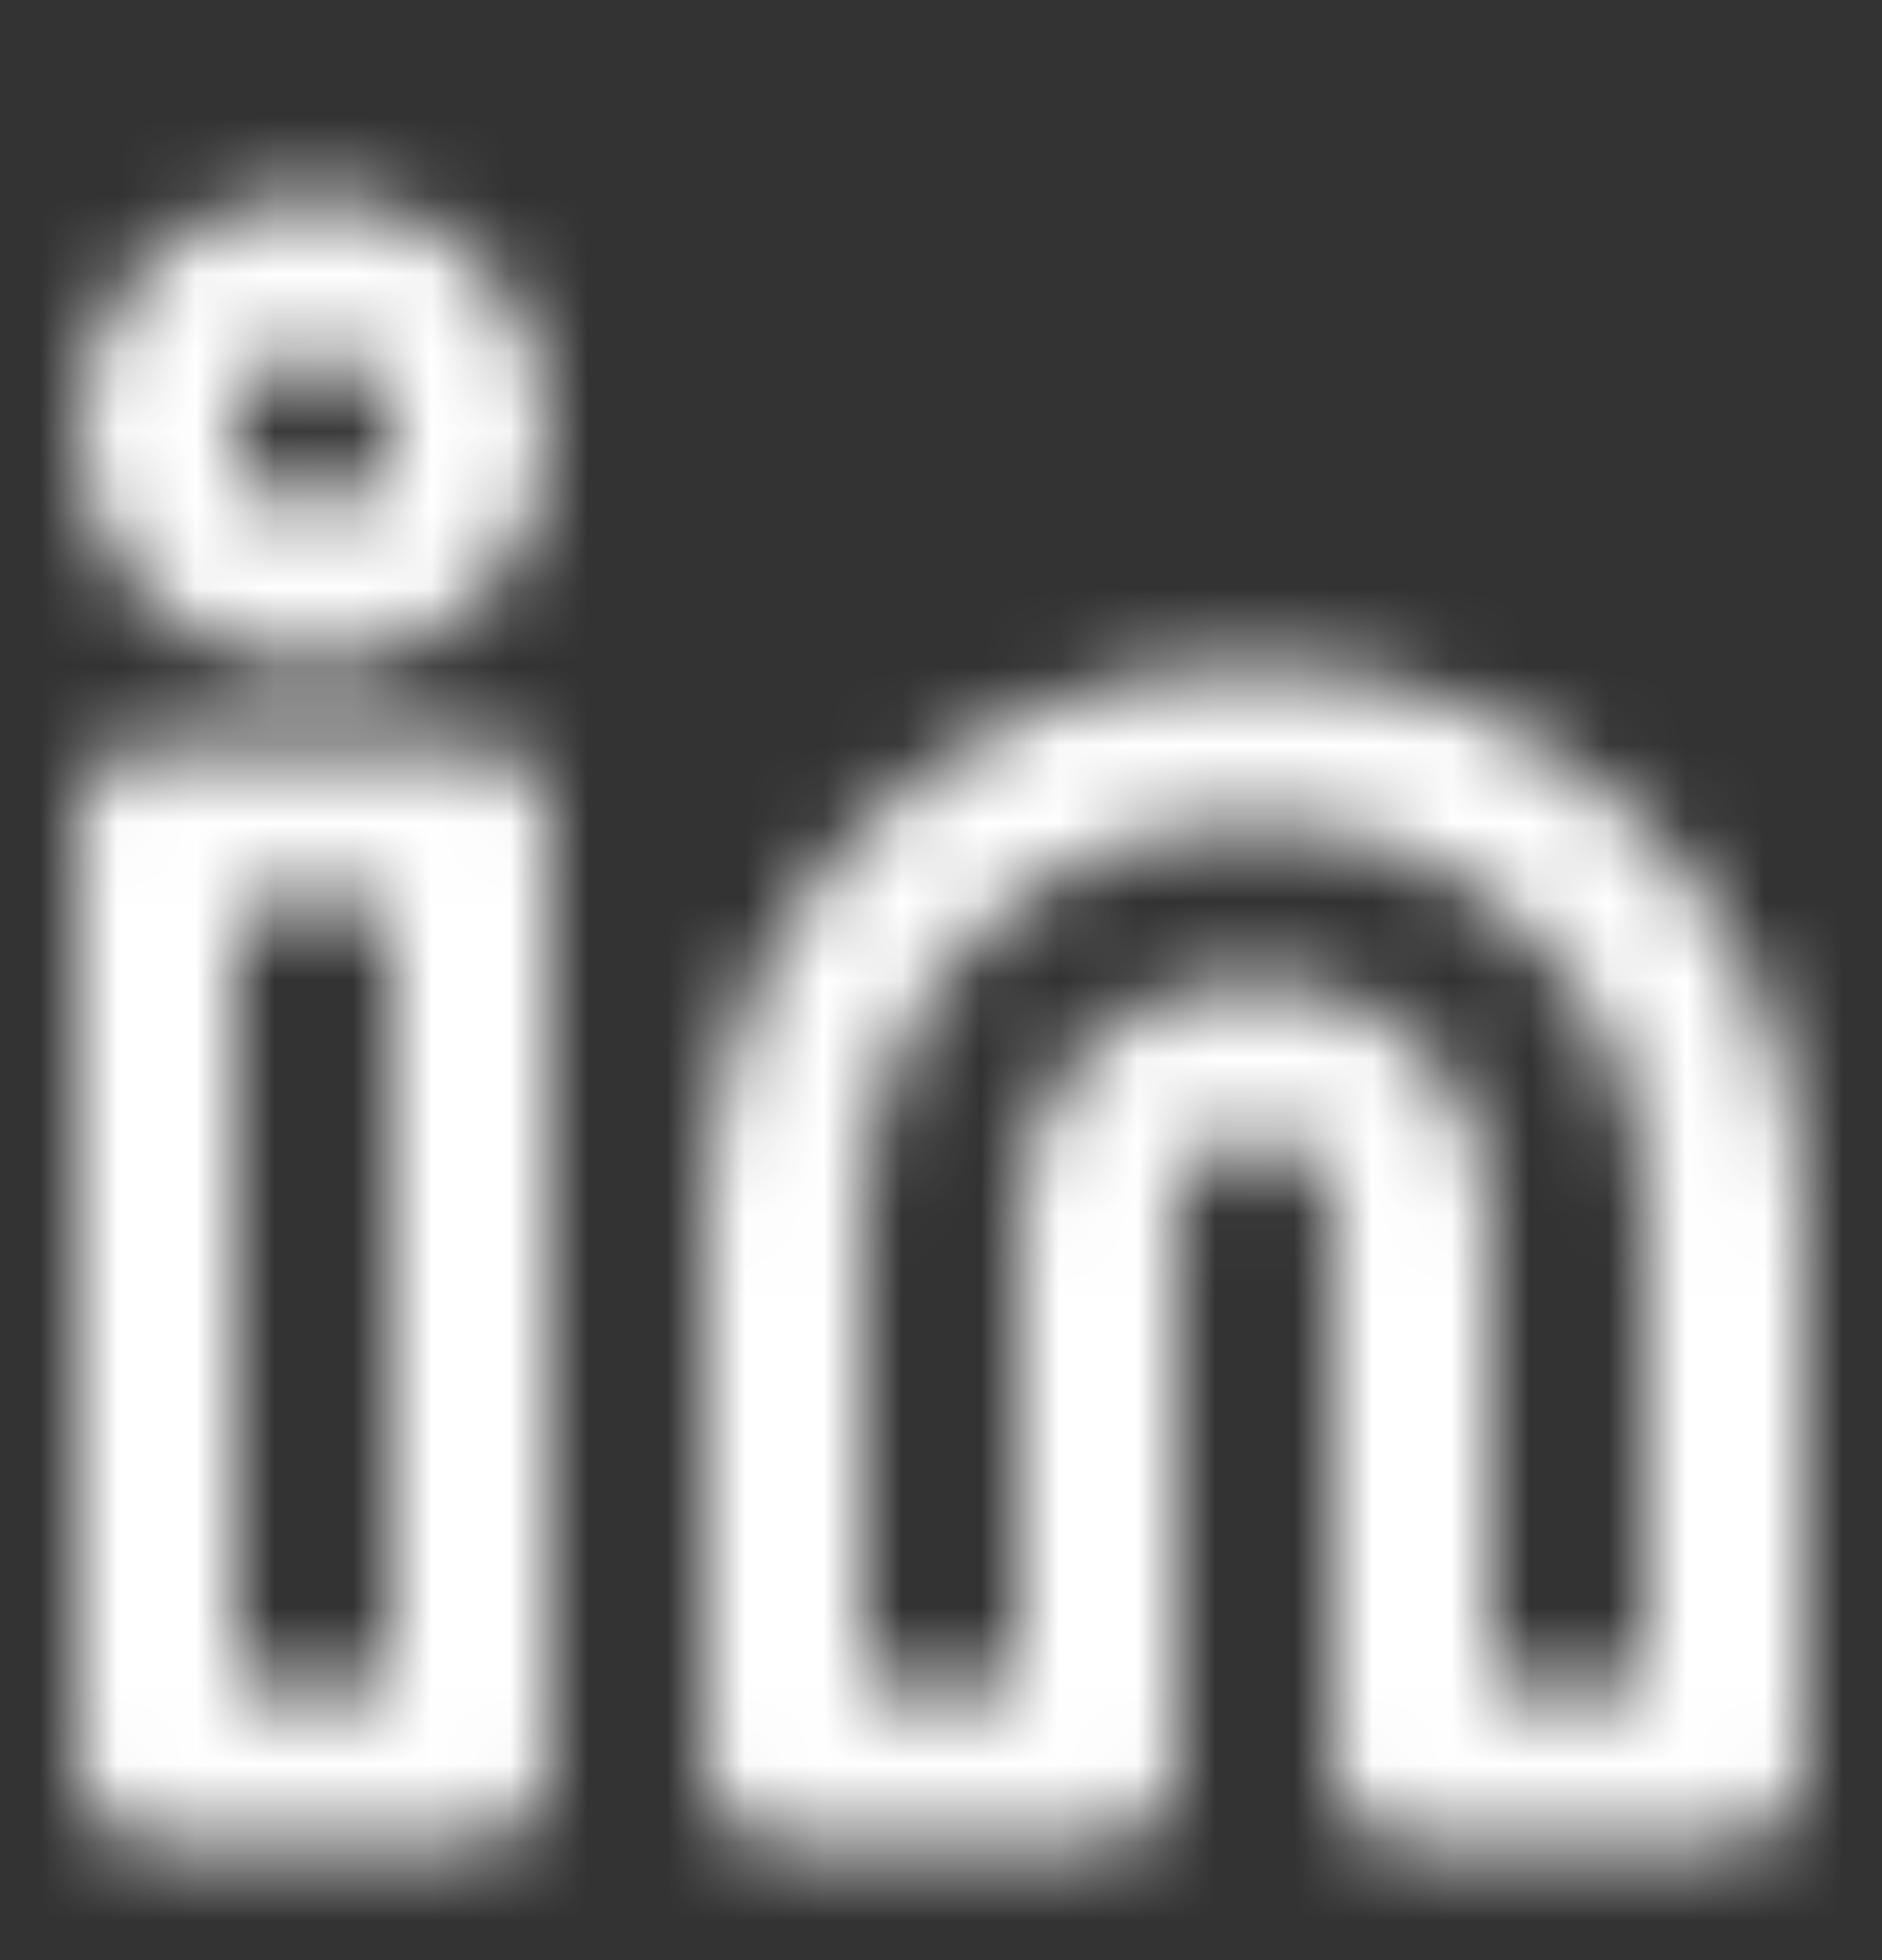<svg width="24" height="25" viewBox="0 0 24 25" fill="none" xmlns="http://www.w3.org/2000/svg">
<rect x="0" y="0" width="24" height="25" fill="#333333" stroke="none"/>
<mask id="mask0_10770_75546" style="mask-type:luminance" maskUnits="userSpaceOnUse" x="1" y="2" width="22" height="22">
<path fill-rule="evenodd" clip-rule="evenodd" d="M4 2.5C2.3 2.5 1 3.8 1 5.5C1 7.2 2.3 8.5 4 8.5C5.7 8.5 7 7.2 7 5.5C7 3.8 5.7 2.5 4 2.5ZM9 15.5C9 11.6 12.1 8.5 16 8.5C19.9 8.5 23 11.6 23 15.5V22.5C23 23.1 22.6 23.5 22 23.5H18C17.4 23.5 17 23.1 17 22.5V15.5C17 14.9 16.6 14.5 16 14.5C15.4 14.5 15 14.9 15 15.5V22.5C15 23.1 14.6 23.5 14 23.5H10C9.4 23.5 9 23.1 9 22.5V15.5ZM19 21.5H21V15.5C21 12.7 18.8 10.5 16 10.5C13.2 10.5 11 12.7 11 15.5V21.5H13V15.5C13 13.8 14.3 12.5 16 12.5C17.7 12.5 19 13.8 19 15.5V21.5ZM2 9.5C1.4 9.5 1 9.9 1 10.5V22.5C1 23.1 1.4 23.5 2 23.5H6C6.6 23.5 7 23.1 7 22.5V10.5C7 9.9 6.6 9.5 6 9.5H2ZM5 21.5V11.5H3V21.5H5ZM3 5.5C3 6.1 3.4 6.5 4 6.5C4.6 6.5 5 6.1 5 5.5C5 4.9 4.6 4.5 4 4.5C3.4 4.5 3 4.9 3 5.5Z" fill="white"/>
</mask>
<g mask="url(#mask0_10770_75546)">
<rect y="0.5" width="24" height="24" fill="white"/>
</g>
</svg>
